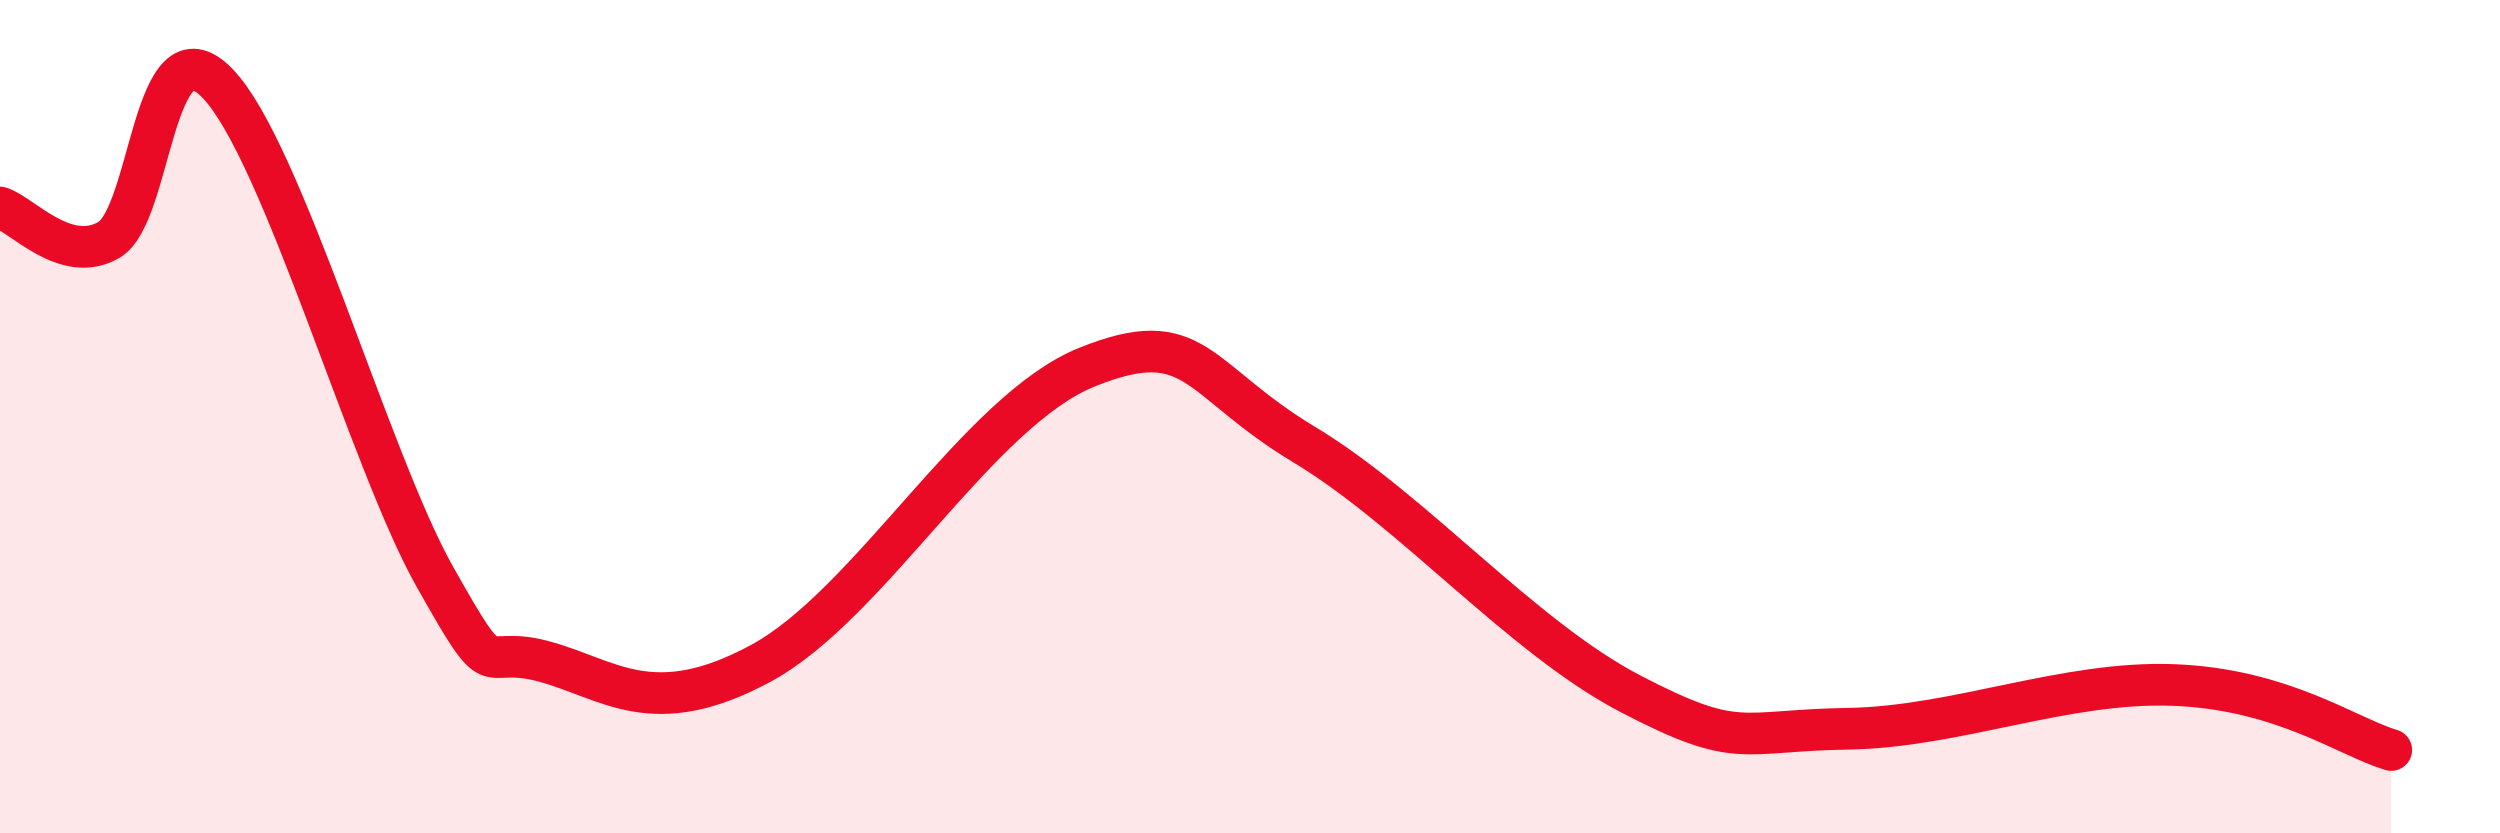 
    <svg width="60" height="20" viewBox="0 0 60 20" xmlns="http://www.w3.org/2000/svg">
      <path
        d="M 0,4.98 C 0.52,5.14 1.57,6.36 2.61,5.76 C 3.65,5.16 3.66,0.39 5.22,2 C 6.78,3.61 8.87,11.06 10.43,13.83 C 11.99,16.6 11.47,15.45 13.04,15.87 C 14.61,16.29 15.65,17.33 18.26,15.92 C 20.87,14.51 23.48,9.86 26.09,8.81 C 28.7,7.76 28.69,9.1 31.3,10.67 C 33.91,12.24 36.52,15.29 39.13,16.65 C 41.74,18.01 41.74,17.53 44.35,17.49 C 46.96,17.45 49.56,16.34 52.17,16.44 C 54.78,16.54 56.35,17.69 57.39,18L57.39 20L0 20Z"
        fill="#EB0A25"
        opacity="0.1"
        stroke-linecap="round"
        stroke-linejoin="round"
      />
      <path
        d="M 0,4.98 C 0.52,5.14 1.57,6.36 2.61,5.76 C 3.65,5.16 3.66,0.39 5.22,2 C 6.78,3.61 8.87,11.06 10.43,13.83 C 11.99,16.6 11.47,15.45 13.04,15.87 C 14.61,16.29 15.65,17.33 18.26,15.92 C 20.87,14.51 23.48,9.86 26.09,8.81 C 28.7,7.76 28.69,9.1 31.3,10.67 C 33.91,12.24 36.52,15.29 39.13,16.65 C 41.74,18.01 41.74,17.53 44.35,17.49 C 46.96,17.45 49.56,16.34 52.17,16.44 C 54.78,16.54 56.35,17.69 57.39,18"
        stroke="#EB0A25"
        stroke-width="1"
        fill="none"
        stroke-linecap="round"
        stroke-linejoin="round"
      />
    </svg>
  